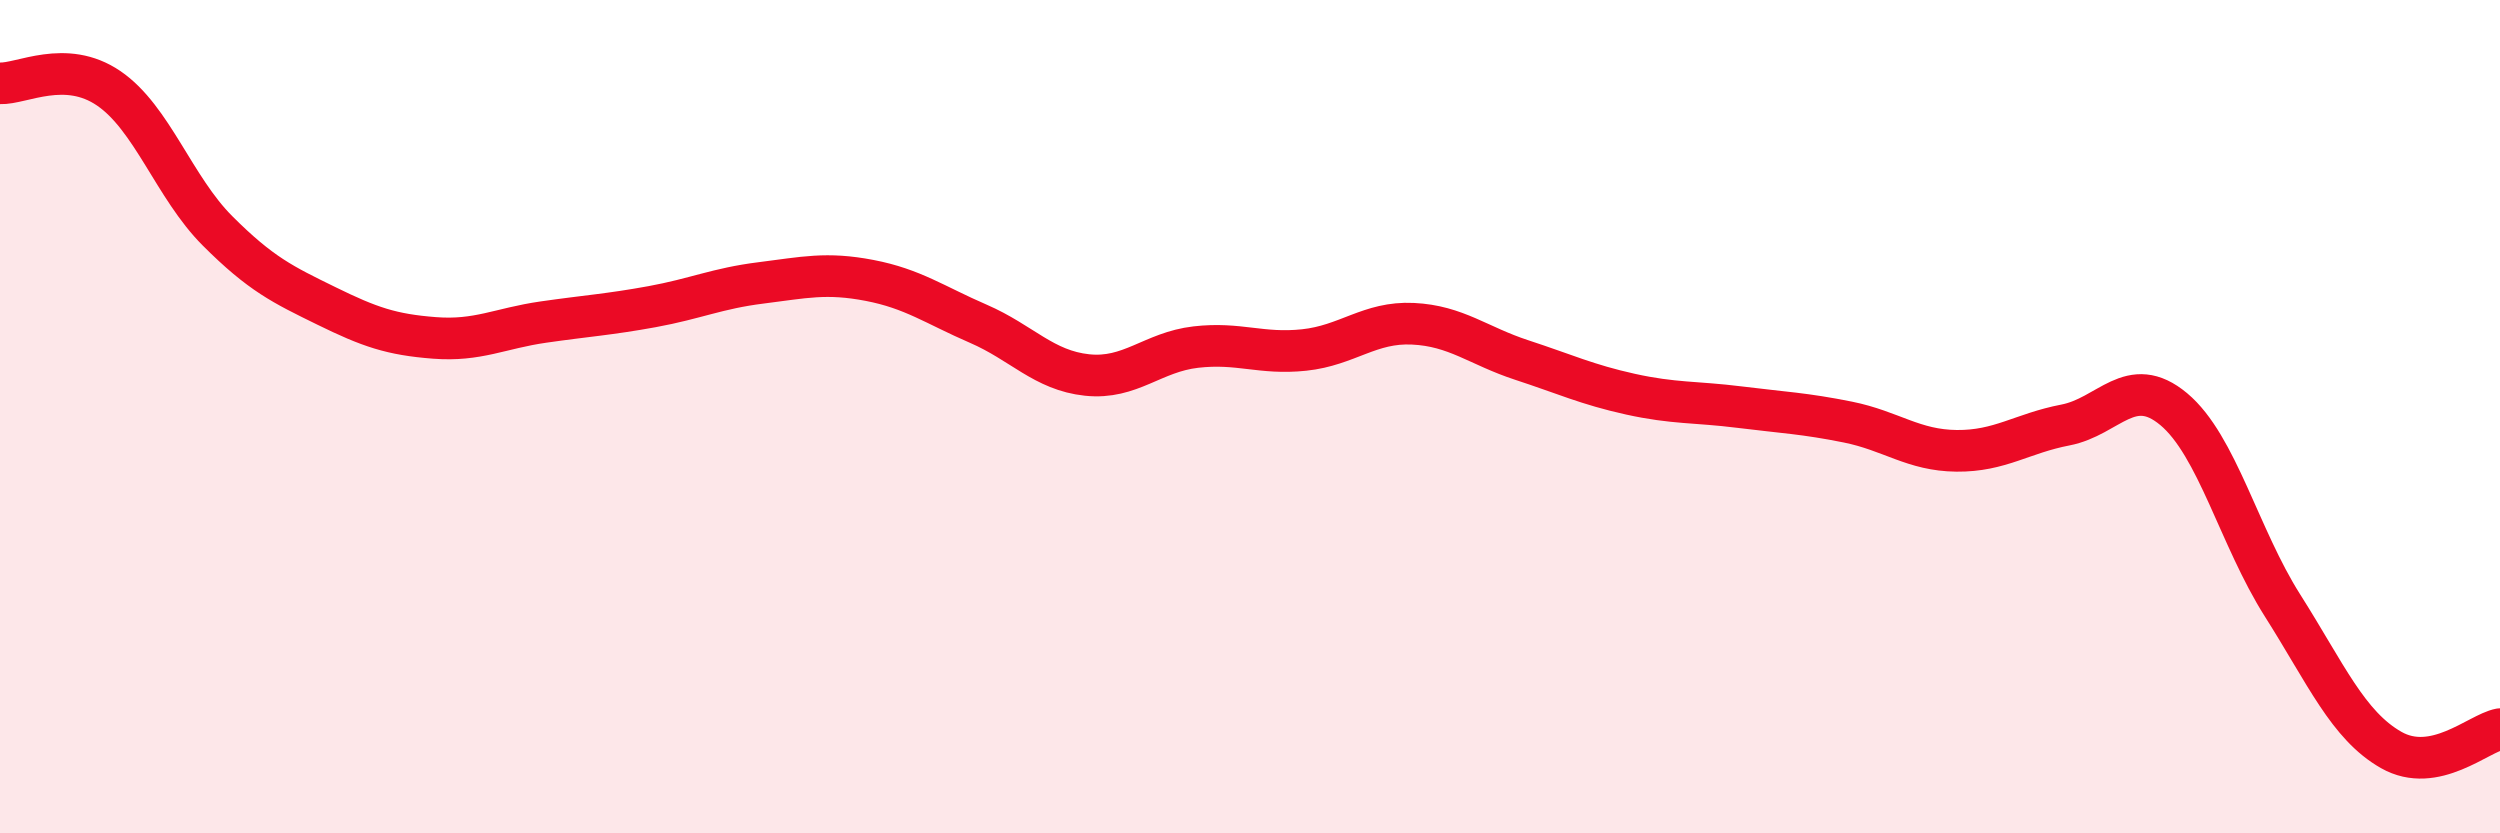 
    <svg width="60" height="20" viewBox="0 0 60 20" xmlns="http://www.w3.org/2000/svg">
      <path
        d="M 0,2 C 0.52,2.02 1.57,1.41 2.61,2.12 C 3.65,2.83 4.18,4.5 5.22,5.54 C 6.26,6.58 6.79,6.83 7.83,7.34 C 8.87,7.85 9.39,8.03 10.43,8.11 C 11.47,8.19 12,7.88 13.04,7.73 C 14.08,7.58 14.61,7.55 15.65,7.36 C 16.69,7.17 17.22,6.92 18.26,6.79 C 19.3,6.66 19.83,6.53 20.87,6.73 C 21.91,6.93 22.44,7.32 23.48,7.77 C 24.52,8.22 25.05,8.89 26.09,9 C 27.13,9.11 27.66,8.45 28.7,8.33 C 29.74,8.21 30.26,8.51 31.3,8.4 C 32.34,8.29 32.87,7.72 33.91,7.77 C 34.95,7.82 35.48,8.3 36.52,8.64 C 37.56,8.98 38.09,9.23 39.13,9.46 C 40.17,9.69 40.7,9.64 41.74,9.77 C 42.78,9.9 43.31,9.92 44.35,10.13 C 45.39,10.34 45.92,10.81 46.96,10.82 C 48,10.83 48.53,10.4 49.57,10.2 C 50.61,10 51.13,8.95 52.17,9.82 C 53.21,10.69 53.74,12.89 54.78,14.53 C 55.82,16.17 56.35,17.41 57.39,18 C 58.43,18.59 59.48,17.6 60,17.5L60 20L0 20Z"
        fill="#EB0A25"
        opacity="0.1"
        stroke-linecap="round"
        stroke-linejoin="round"
      />
      <path
        d="M 0,2 C 0.52,2.02 1.57,1.41 2.61,2.12 C 3.65,2.83 4.18,4.5 5.22,5.54 C 6.26,6.58 6.79,6.83 7.83,7.34 C 8.87,7.85 9.39,8.03 10.43,8.11 C 11.47,8.19 12,7.88 13.04,7.73 C 14.08,7.58 14.61,7.55 15.65,7.36 C 16.69,7.17 17.22,6.92 18.26,6.79 C 19.3,6.66 19.83,6.53 20.87,6.73 C 21.91,6.93 22.44,7.32 23.48,7.77 C 24.52,8.22 25.05,8.89 26.09,9 C 27.13,9.11 27.66,8.45 28.7,8.33 C 29.74,8.21 30.26,8.51 31.3,8.4 C 32.34,8.29 32.87,7.72 33.91,7.77 C 34.95,7.82 35.48,8.3 36.52,8.64 C 37.56,8.98 38.09,9.23 39.13,9.46 C 40.17,9.69 40.7,9.64 41.74,9.77 C 42.78,9.9 43.31,9.92 44.35,10.13 C 45.39,10.34 45.92,10.81 46.96,10.82 C 48,10.83 48.53,10.4 49.57,10.2 C 50.61,10 51.13,8.95 52.17,9.82 C 53.21,10.69 53.74,12.89 54.78,14.53 C 55.82,16.17 56.35,17.41 57.39,18 C 58.43,18.59 59.48,17.6 60,17.5"
        stroke="#EB0A25"
        stroke-width="1"
        fill="none"
        stroke-linecap="round"
        stroke-linejoin="round"
      />
    </svg>
  